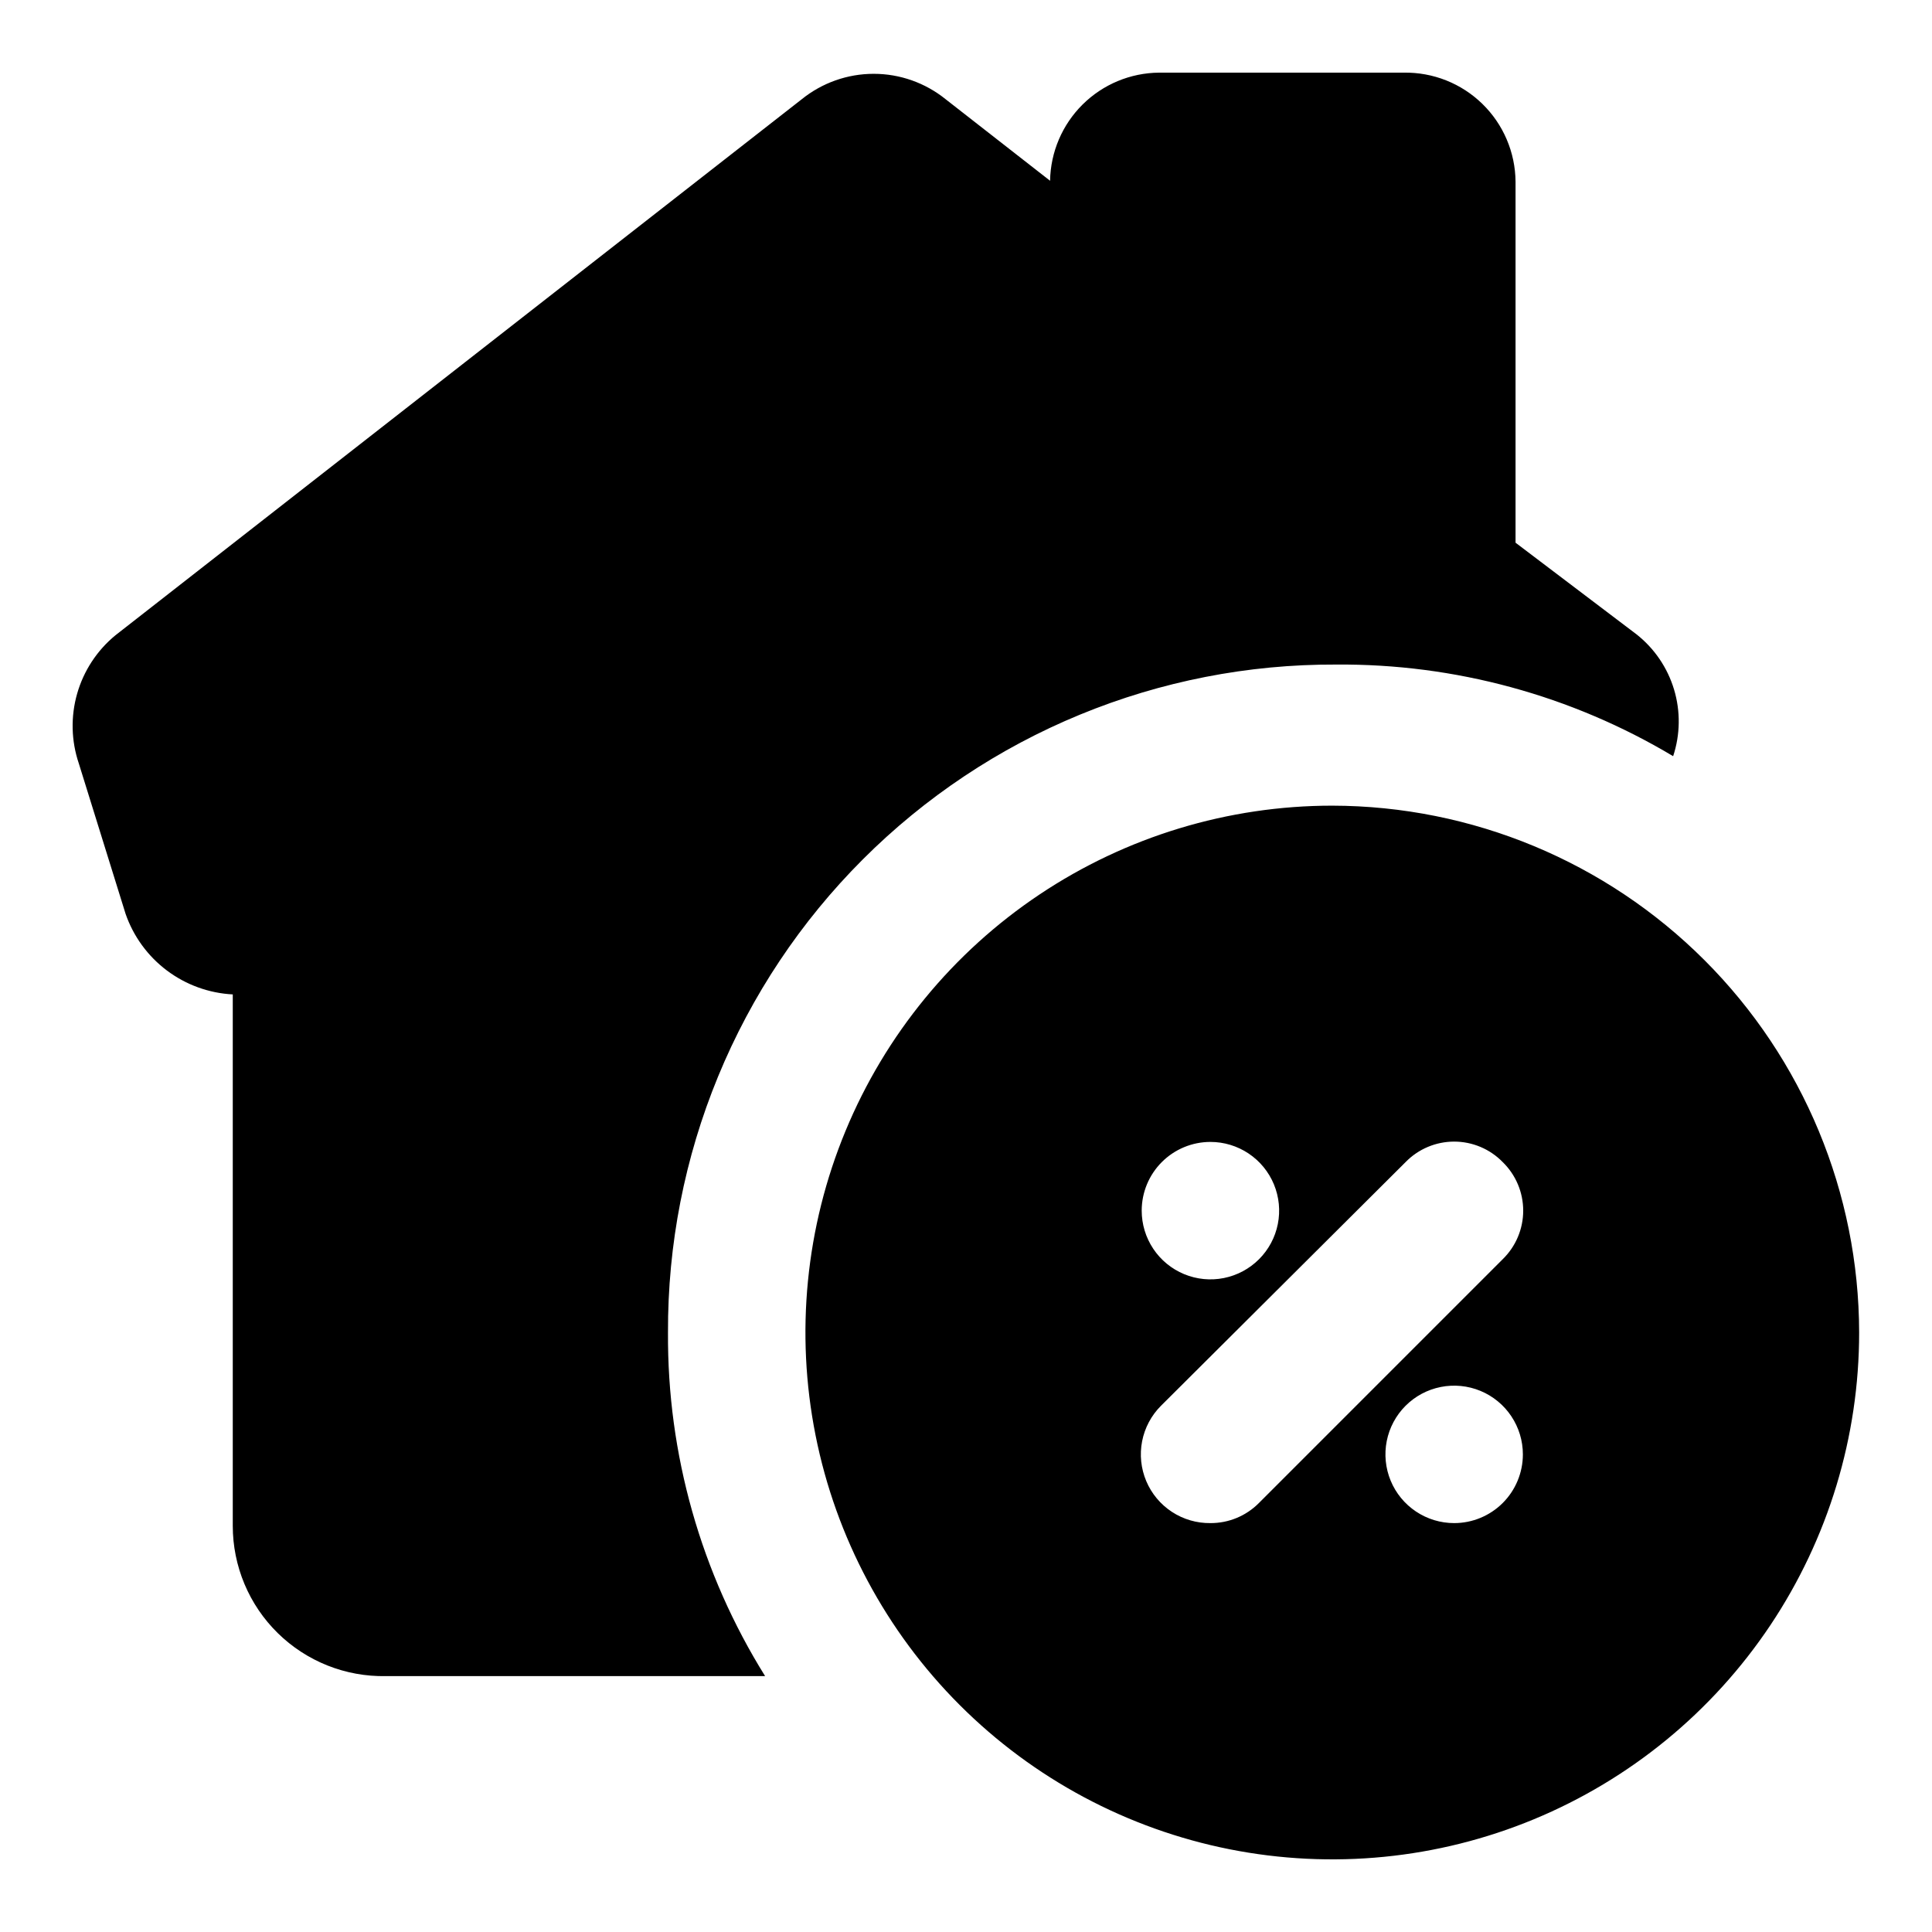 <?xml version="1.0" encoding="UTF-8"?> <svg xmlns="http://www.w3.org/2000/svg" width="266" height="266" viewBox="0 0 266 266" fill="none"><path d="M91.97 183.462C91.86 200.179 96.497 216.584 105.342 230.769H53.115C50.367 230.82 47.636 230.322 45.082 229.305C42.528 228.287 40.202 226.771 38.241 224.845C36.279 222.919 34.721 220.621 33.658 218.086C32.595 215.551 32.047 212.829 32.048 210.08V136.912C28.762 136.741 25.602 135.593 22.972 133.615C20.343 131.638 18.363 128.92 17.288 125.81L10.854 105.121C9.801 102.013 9.72 98.658 10.621 95.503C11.523 92.348 13.364 89.542 15.9 87.46L110.389 13.661C113.193 11.398 116.688 10.163 120.292 10.163C123.895 10.163 127.39 11.398 130.195 13.661L144.576 24.888C144.642 20.939 146.248 17.172 149.053 14.39C151.858 11.609 155.638 10.034 159.588 10.002H193.271C195.27 9.969 197.255 10.332 199.113 11.069C200.97 11.807 202.663 12.906 204.094 14.302C205.525 15.697 206.665 17.362 207.449 19.201C208.233 21.04 208.645 23.015 208.662 25.014V74.719L225.314 87.334C227.776 89.274 229.581 91.925 230.484 94.927C231.387 97.929 231.343 101.136 230.36 104.112C216.335 95.728 200.275 91.364 183.936 91.497C171.845 91.447 159.863 93.791 148.683 98.395C137.503 102.999 127.344 109.771 118.795 118.321C110.245 126.871 103.473 137.029 98.869 148.209C94.265 159.39 91.92 171.371 91.97 183.462ZM255.969 183.462C255.969 197.809 251.715 211.833 243.744 223.762C235.773 235.691 224.445 244.988 211.19 250.478C197.936 255.969 183.351 257.405 169.28 254.606C155.209 251.807 142.284 244.899 132.139 234.754C121.994 224.61 115.086 211.685 112.287 197.614C109.488 183.543 110.925 168.958 116.415 155.703C121.905 142.449 131.202 131.12 143.131 123.149C155.06 115.179 169.084 110.924 183.431 110.924C202.659 110.958 221.09 118.611 234.686 132.207C248.282 145.803 255.936 164.234 255.969 183.462ZM157.191 166.684C157.191 168.555 157.746 170.384 158.786 171.94C159.825 173.496 161.303 174.709 163.032 175.425C164.761 176.141 166.663 176.329 168.499 175.963C170.334 175.598 172.02 174.697 173.343 173.374C174.666 172.051 175.567 170.365 175.932 168.53C176.297 166.694 176.11 164.792 175.394 163.063C174.678 161.334 173.465 159.857 171.909 158.817C170.353 157.777 168.524 157.222 166.653 157.222C164.143 157.222 161.737 158.219 159.962 159.994C158.188 161.768 157.191 164.174 157.191 166.684ZM209.671 200.24C209.671 198.369 209.116 196.54 208.076 194.984C207.037 193.428 205.559 192.215 203.83 191.499C202.101 190.783 200.199 190.596 198.364 190.961C196.528 191.326 194.842 192.227 193.519 193.55C192.196 194.873 191.295 196.559 190.93 198.395C190.565 200.23 190.752 202.132 191.468 203.861C192.184 205.59 193.397 207.068 194.953 208.107C196.509 209.147 198.338 209.702 200.209 209.702C202.719 209.702 205.125 208.705 206.9 206.931C208.674 205.156 209.671 202.75 209.671 200.24ZM206.895 159.998C206.026 159.105 204.986 158.396 203.838 157.911C202.689 157.427 201.456 157.177 200.209 157.177C198.963 157.177 197.729 157.427 196.581 157.911C195.433 158.396 194.393 159.105 193.523 159.998L159.84 193.554C158.511 194.885 157.609 196.582 157.248 198.428C156.888 200.274 157.086 202.186 157.817 203.919C158.548 205.652 159.779 207.128 161.353 208.158C162.927 209.188 164.772 209.725 166.653 209.702C167.896 209.708 169.128 209.465 170.276 208.989C171.424 208.512 172.465 207.811 173.339 206.927L206.895 173.37C207.788 172.5 208.498 171.46 208.982 170.312C209.466 169.164 209.716 167.93 209.716 166.684C209.716 165.438 209.466 164.204 208.982 163.055C208.498 161.907 207.788 160.867 206.895 159.998Z" fill="black"></path></svg> 